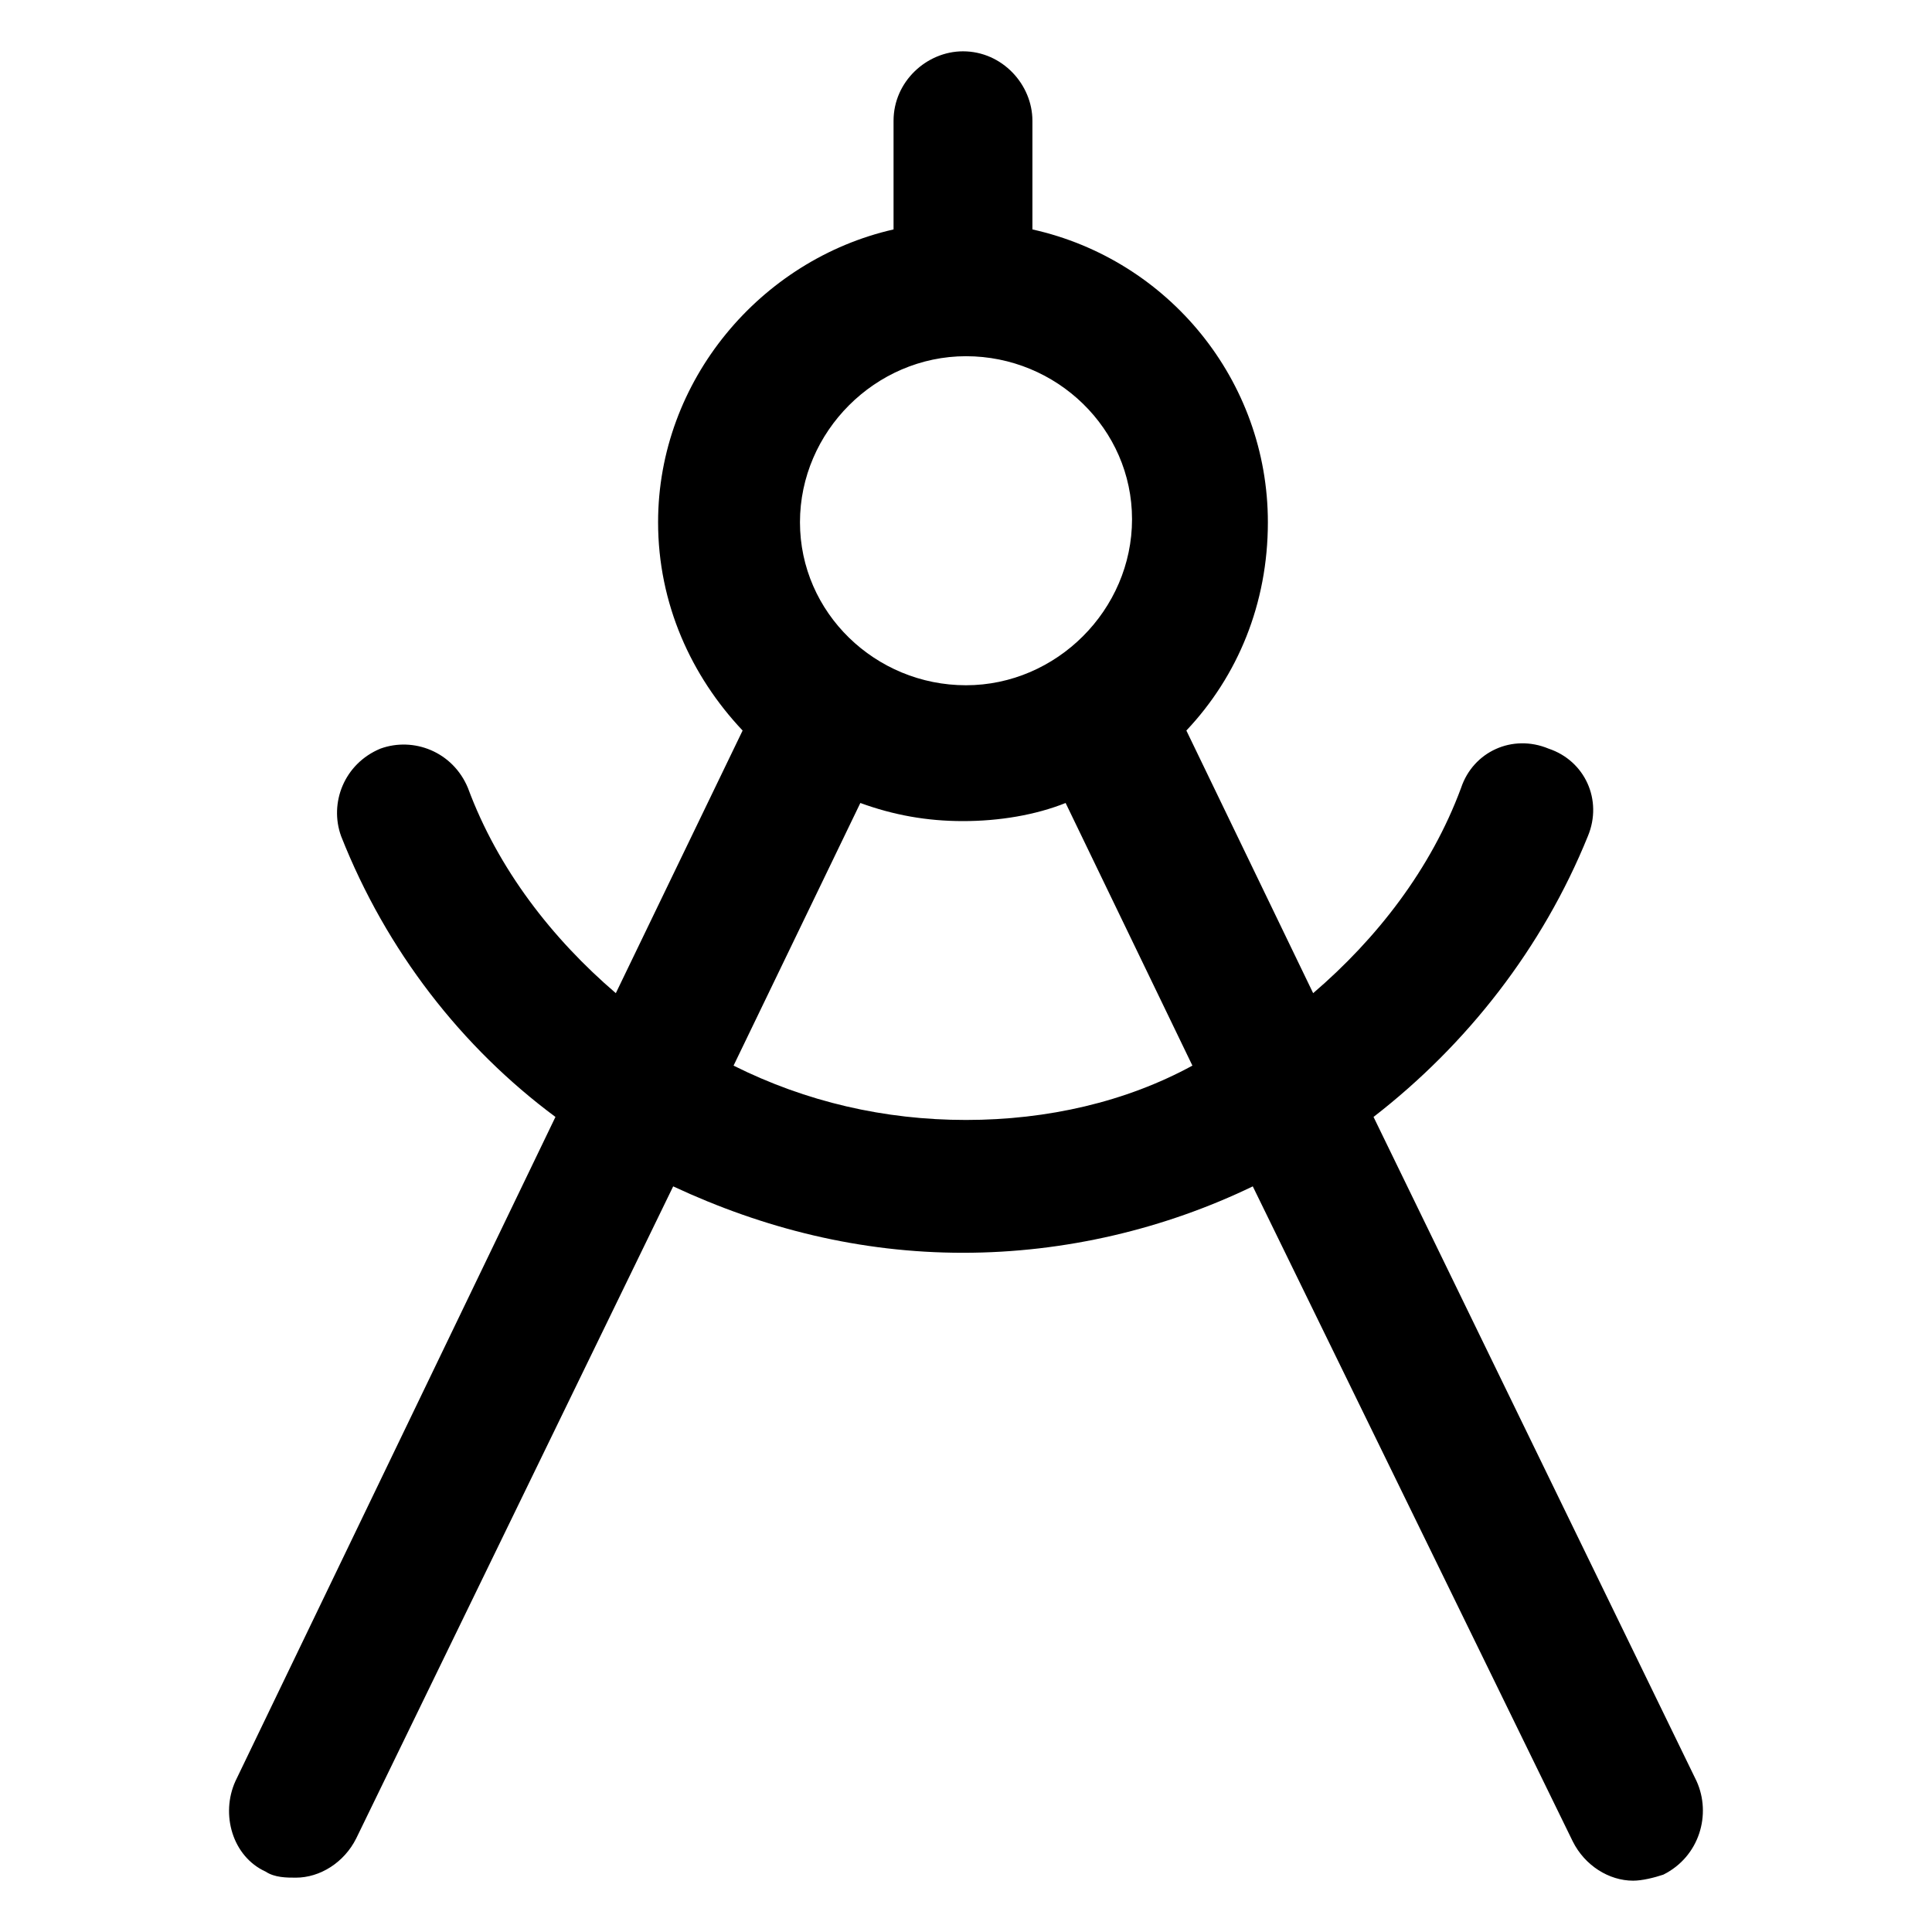 <?xml version="1.0" encoding="utf-8"?>
<!-- Generator: Adobe Illustrator 22.0.0, SVG Export Plug-In . SVG Version: 6.00 Build 0)  -->
<svg version="1.1" id="lni_lni-compass" xmlns="http://www.w3.org/2000/svg" xmlns:xlink="http://www.w3.org/1999/xlink" x="0px"
	 y="0px" viewBox="0 0 64 64" style="enable-background:new 0 0 64 64;" xml:space="preserve">
<path d="M56.2,59L45.5,37c3.1-2.4,5.6-5.6,7.1-9.3c0.5-1.2-0.1-2.5-1.3-2.9c-1.2-0.5-2.5,0.1-2.9,1.3c-1,2.7-2.8,5-4.9,6.8l-4.2-8.7
	C41,22.4,42,20,42,17.3c0-4.7-3.3-8.7-7.8-9.7V4c0-1.2-1-2.3-2.3-2.3c-1.2,0-2.3,1-2.3,2.3v3.6c-4.4,1-7.8,5-7.8,9.7
	c0,2.7,1.1,5.1,2.8,6.9l-4.2,8.7c-2.1-1.8-3.9-4.1-4.9-6.8c-0.5-1.2-1.8-1.7-2.9-1.3c-1.2,0.5-1.7,1.8-1.3,2.9c1.5,3.8,4,7,7.1,9.3
	L7.8,59c-0.5,1.1-0.1,2.5,1,3c0.3,0.2,0.7,0.2,1,0.2c0.8,0,1.6-0.5,2-1.3l10.5-21.6c3,1.4,6.2,2.2,9.6,2.2s6.7-0.8,9.6-2.2L52.1,61
	c0.4,0.8,1.2,1.3,2,1.3c0.3,0,0.7-0.1,1-0.2C56.3,61.5,56.7,60.1,56.2,59z M32,11.8c3,0,5.5,2.4,5.5,5.4S35,22.7,32,22.7
	s-5.5-2.4-5.5-5.4S29,11.8,32,11.8z M32,37.1c-2.7,0-5.3-0.6-7.7-1.8l4.2-8.7c1.1,0.4,2.2,0.6,3.4,0.6c1.2,0,2.4-0.2,3.4-0.6
	l4.2,8.7C37.3,36.5,34.7,37.1,32,37.1z"/>
</svg>

